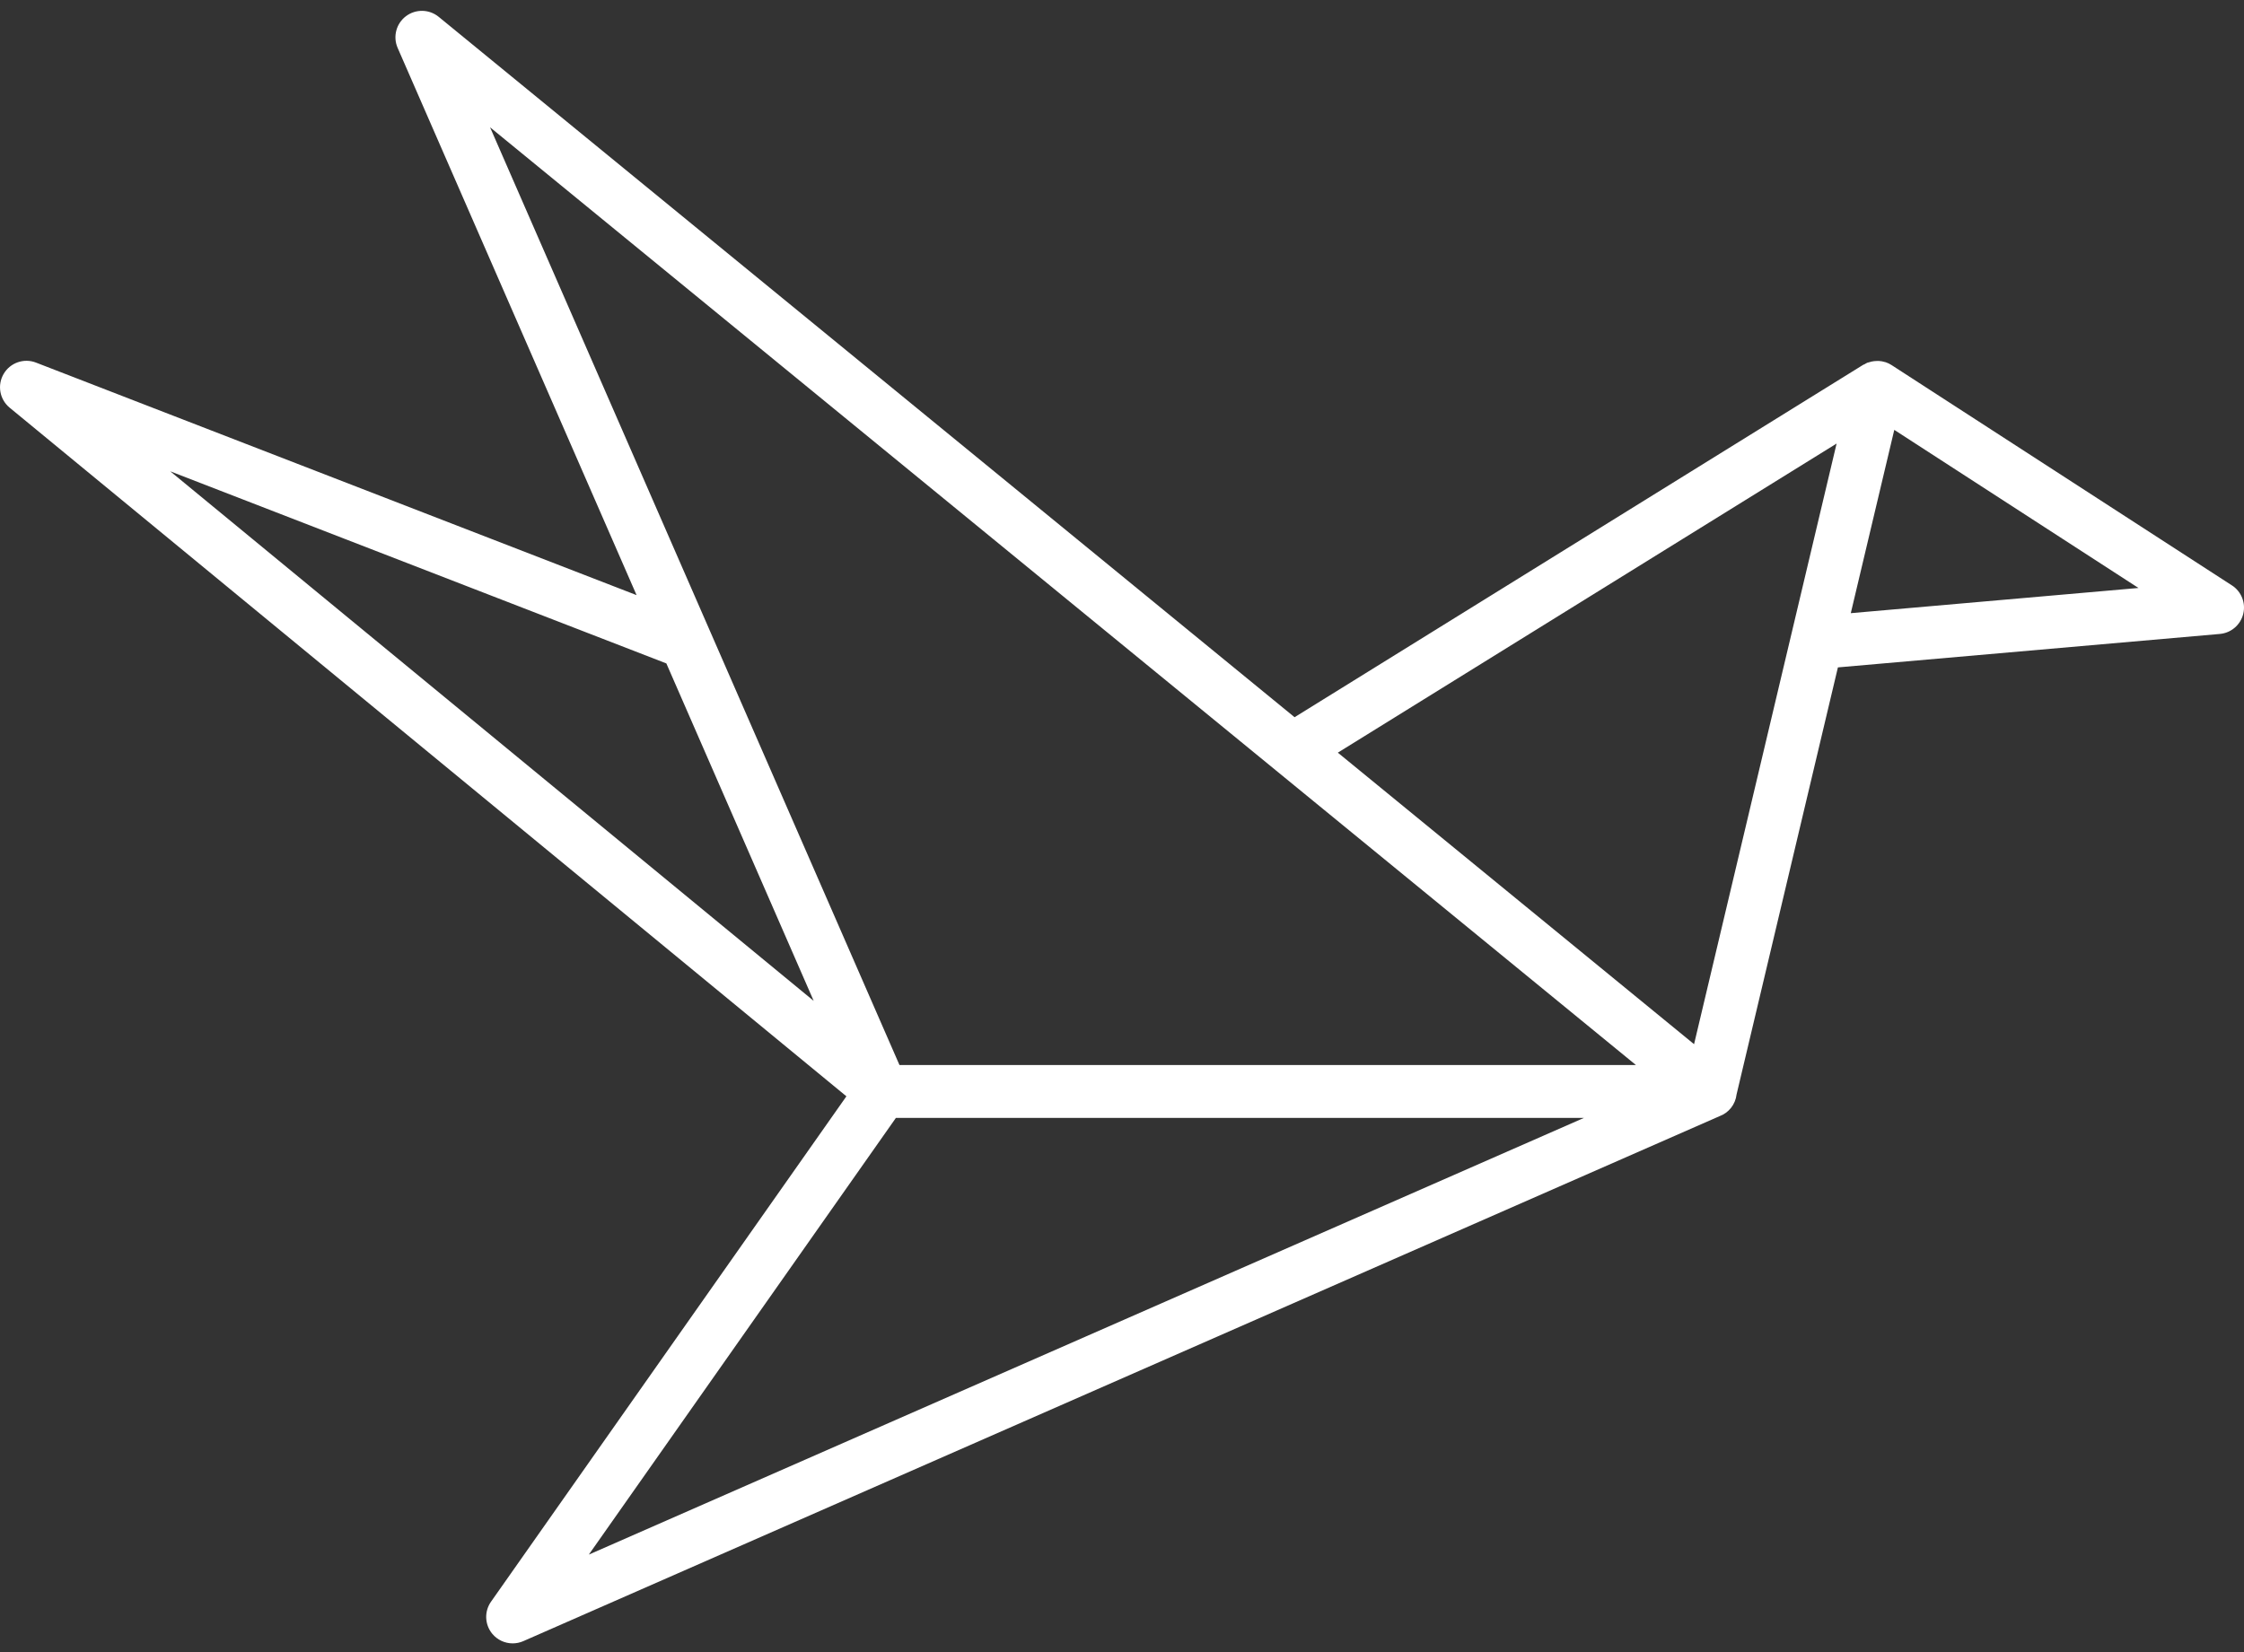 <?xml version="1.0" encoding="UTF-8"?> <svg xmlns="http://www.w3.org/2000/svg" id="Livello_1" data-name="Livello 1" version="1.1" viewBox="0 0 118.514 87.278"><rect x="0" y="0" width="118.514" height="87.278" fill="#333333" stroke="none"/><path d="M117.876,30.926l-17.976-11.64c-.097-.063-.2-.112-.307-.149-.012-.004-.024-.004-.036-.008-.108-.034-.218-.054-.331-.061-.041-.003-.082.002-.123.003-.084.002-.166.01-.248.028-.047.01-.091.022-.137.037-.032.01-.066.014-.098.026-.05.02-.092.051-.138.076-.025.014-.053.018-.077.033l-30.034,18.619L23.168.889c-.5-.409-1.214-.422-1.73-.032-.515.39-.695,1.081-.437,1.673l12.619,28.91L1.903,19.156c-.638-.249-1.365.005-1.711.598-.346.592-.212,1.349.319,1.785l44.191,36.378-18.77,26.7c-.361.513-.335,1.203.062,1.689.272.332.672.512,1.082.512.189,0,.38-.038.562-.118l63.17-27.73c.49-.178.847-.619.907-1.154l5.352-22.558,20.171-1.767c.594-.052,1.09-.476,1.235-1.055.144-.58-.096-1.187-.597-1.511ZM96.998,23.432l-7.528,31.731-18.814-15.401,26.342-16.33ZM67.363,40.68s.004.005.007.007l19.028,15.576h-38.894l-1.062-2.432L25.882,6.725l41.481,33.956ZM8.991,24.899l26.202,10.149,7.781,17.827L8.991,24.899ZM31.098,82.128l16.217-23.069h36.336l-52.553,23.069ZM97.747,32.393l.93-3.922,1.367-5.761,12.897,8.352-15.194,1.331Z" fill="#fff" stroke-width="0"></path></svg> 
